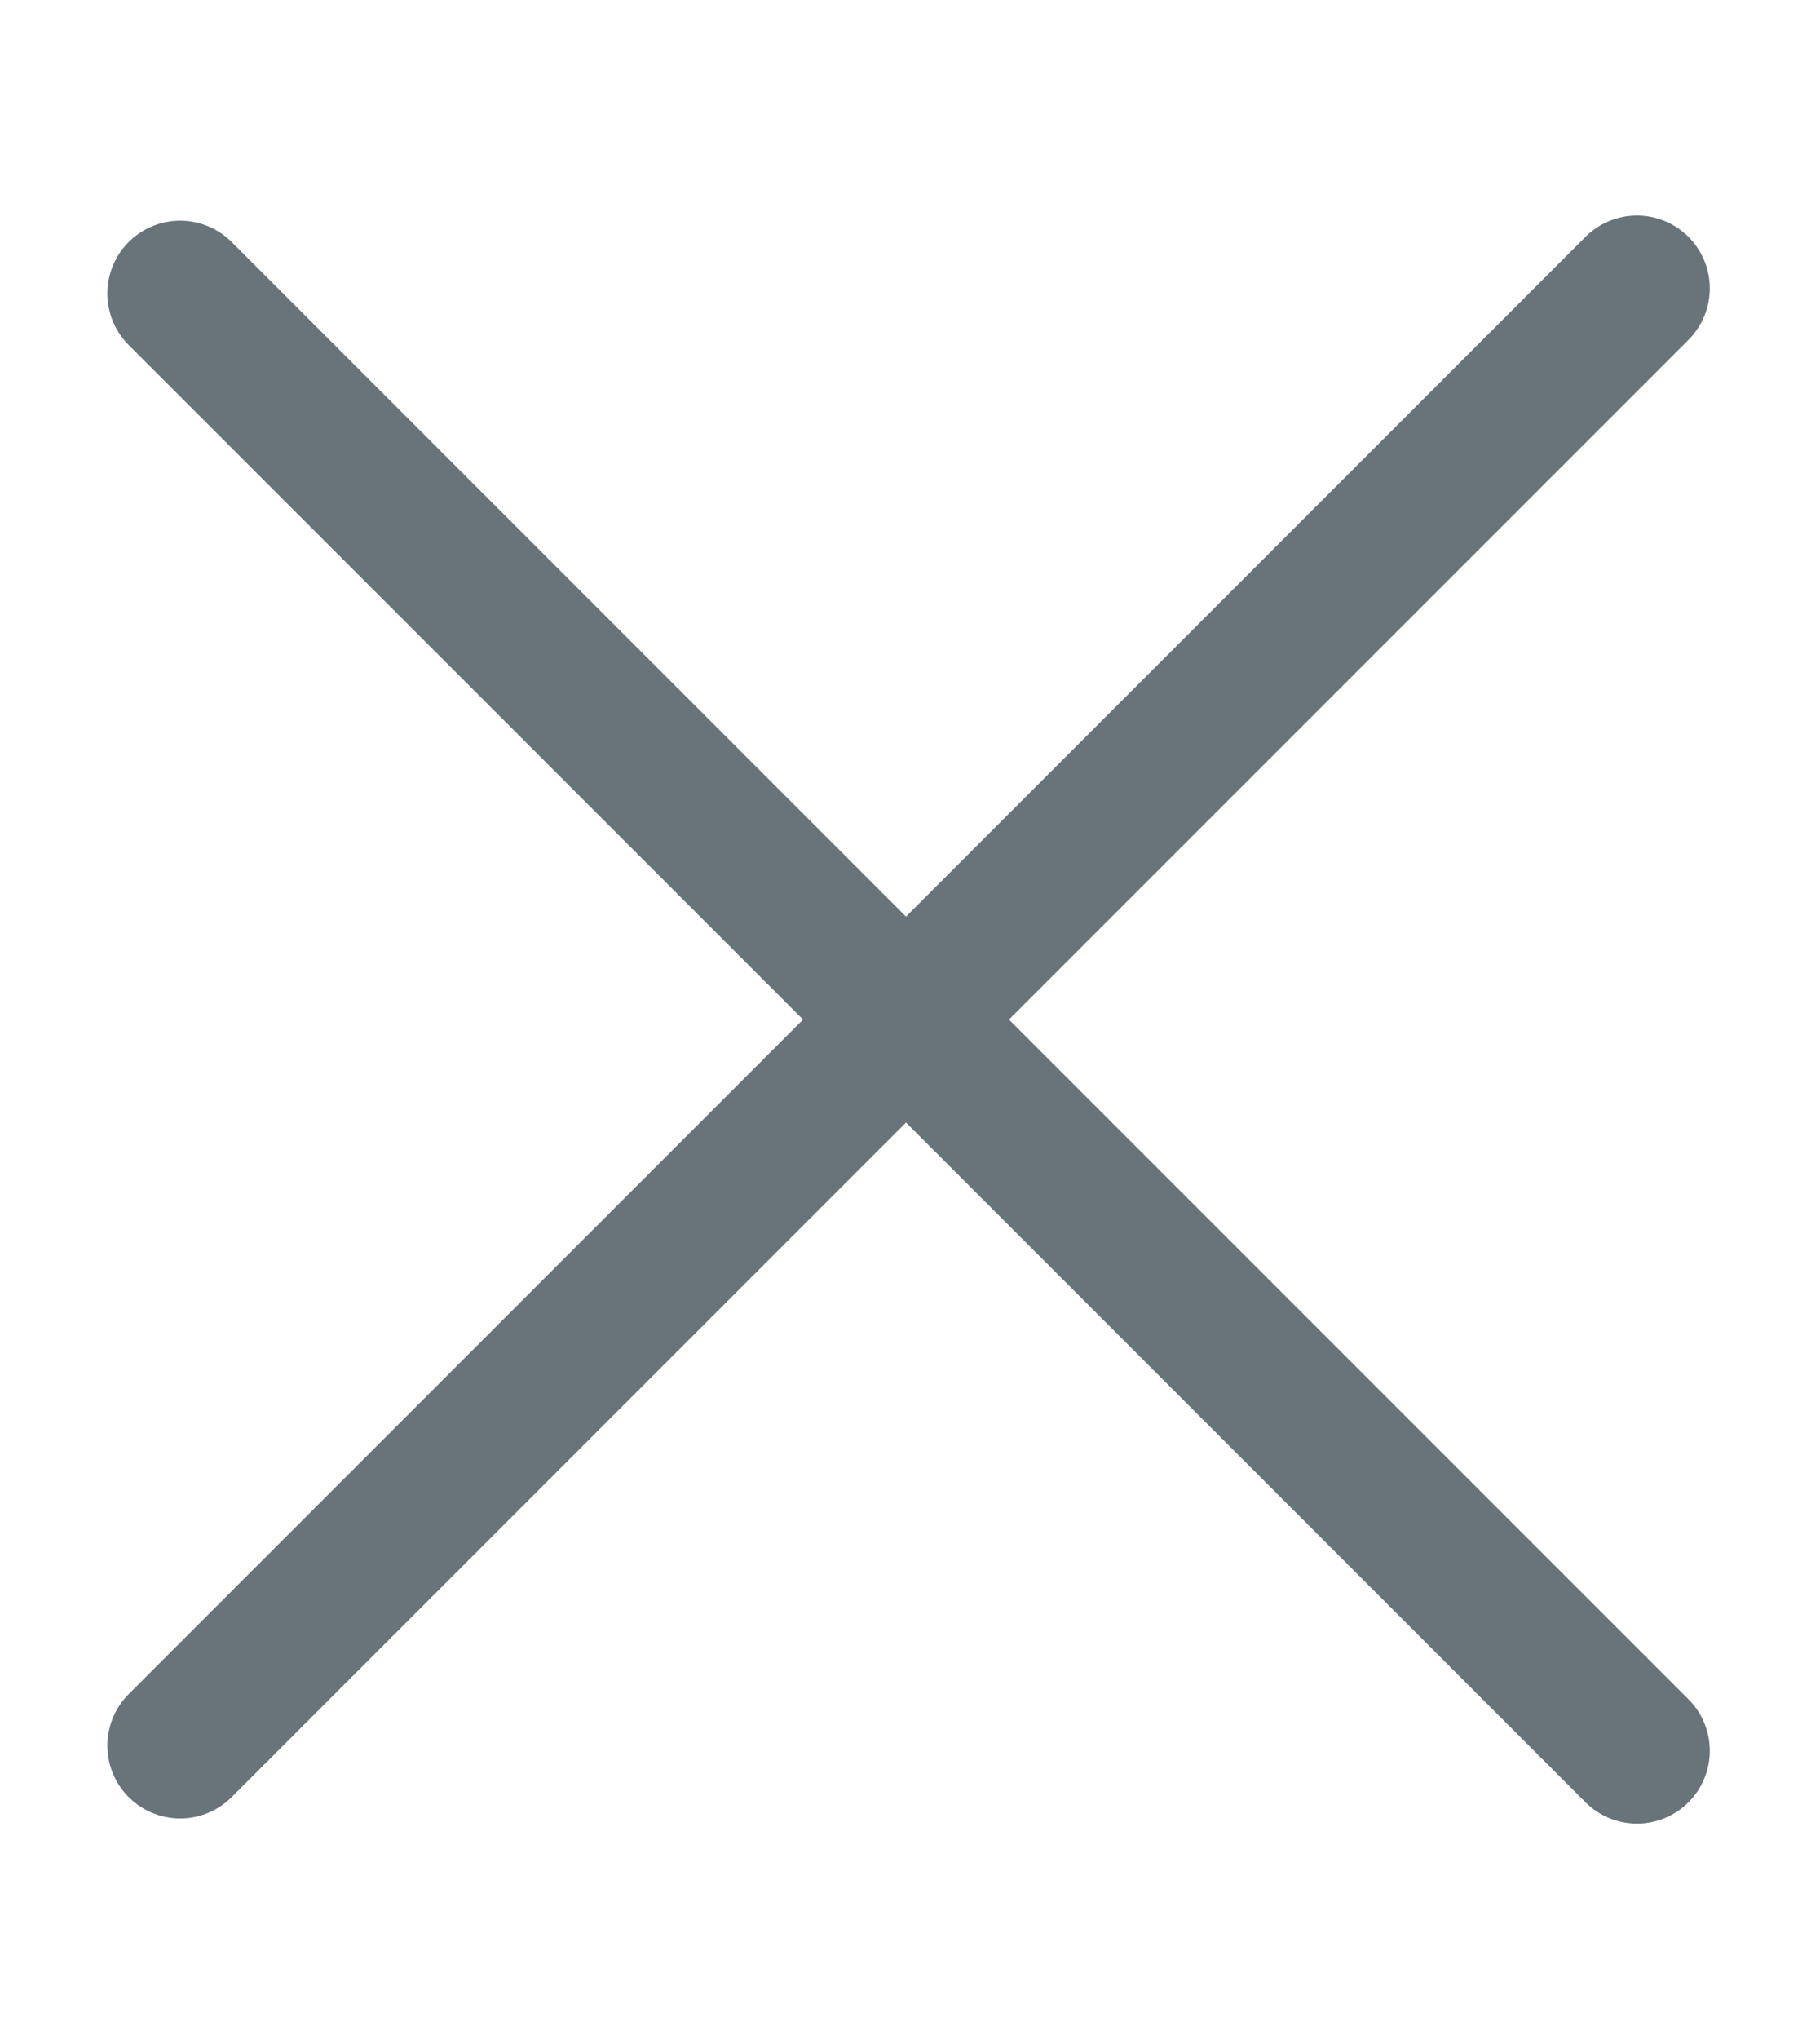 <?xml version="1.0" encoding="utf-8"?>
<!-- Generator: Adobe Illustrator 23.0.2, SVG Export Plug-In . SVG Version: 6.00 Build 0)  -->
<svg version="1.1" id="Layer_1" xmlns="http://www.w3.org/2000/svg" xmlns:xlink="http://www.w3.org/1999/xlink" x="0px" y="0px"
	 viewBox="0 0 25 28" style="enable-background:new 0 0 25 28;" xml:space="preserve">
<style type="text/css">
	.st0{fill:none;stroke:#68737A;stroke-width:2;stroke-linecap:round;}
</style>
<g id="Group_860" transform="translate(-2013.133 -1398.657) rotate(45)">
	<line id="Line_193" class="st0" x1="2417.1" y1="-433.4" x2="2445.4" y2="-433.4"/>
	<line id="Line_194" class="st0" x1="2431.2" y1="-447.6" x2="2431.2" y2="-419.3"/>
</g>
</svg>
